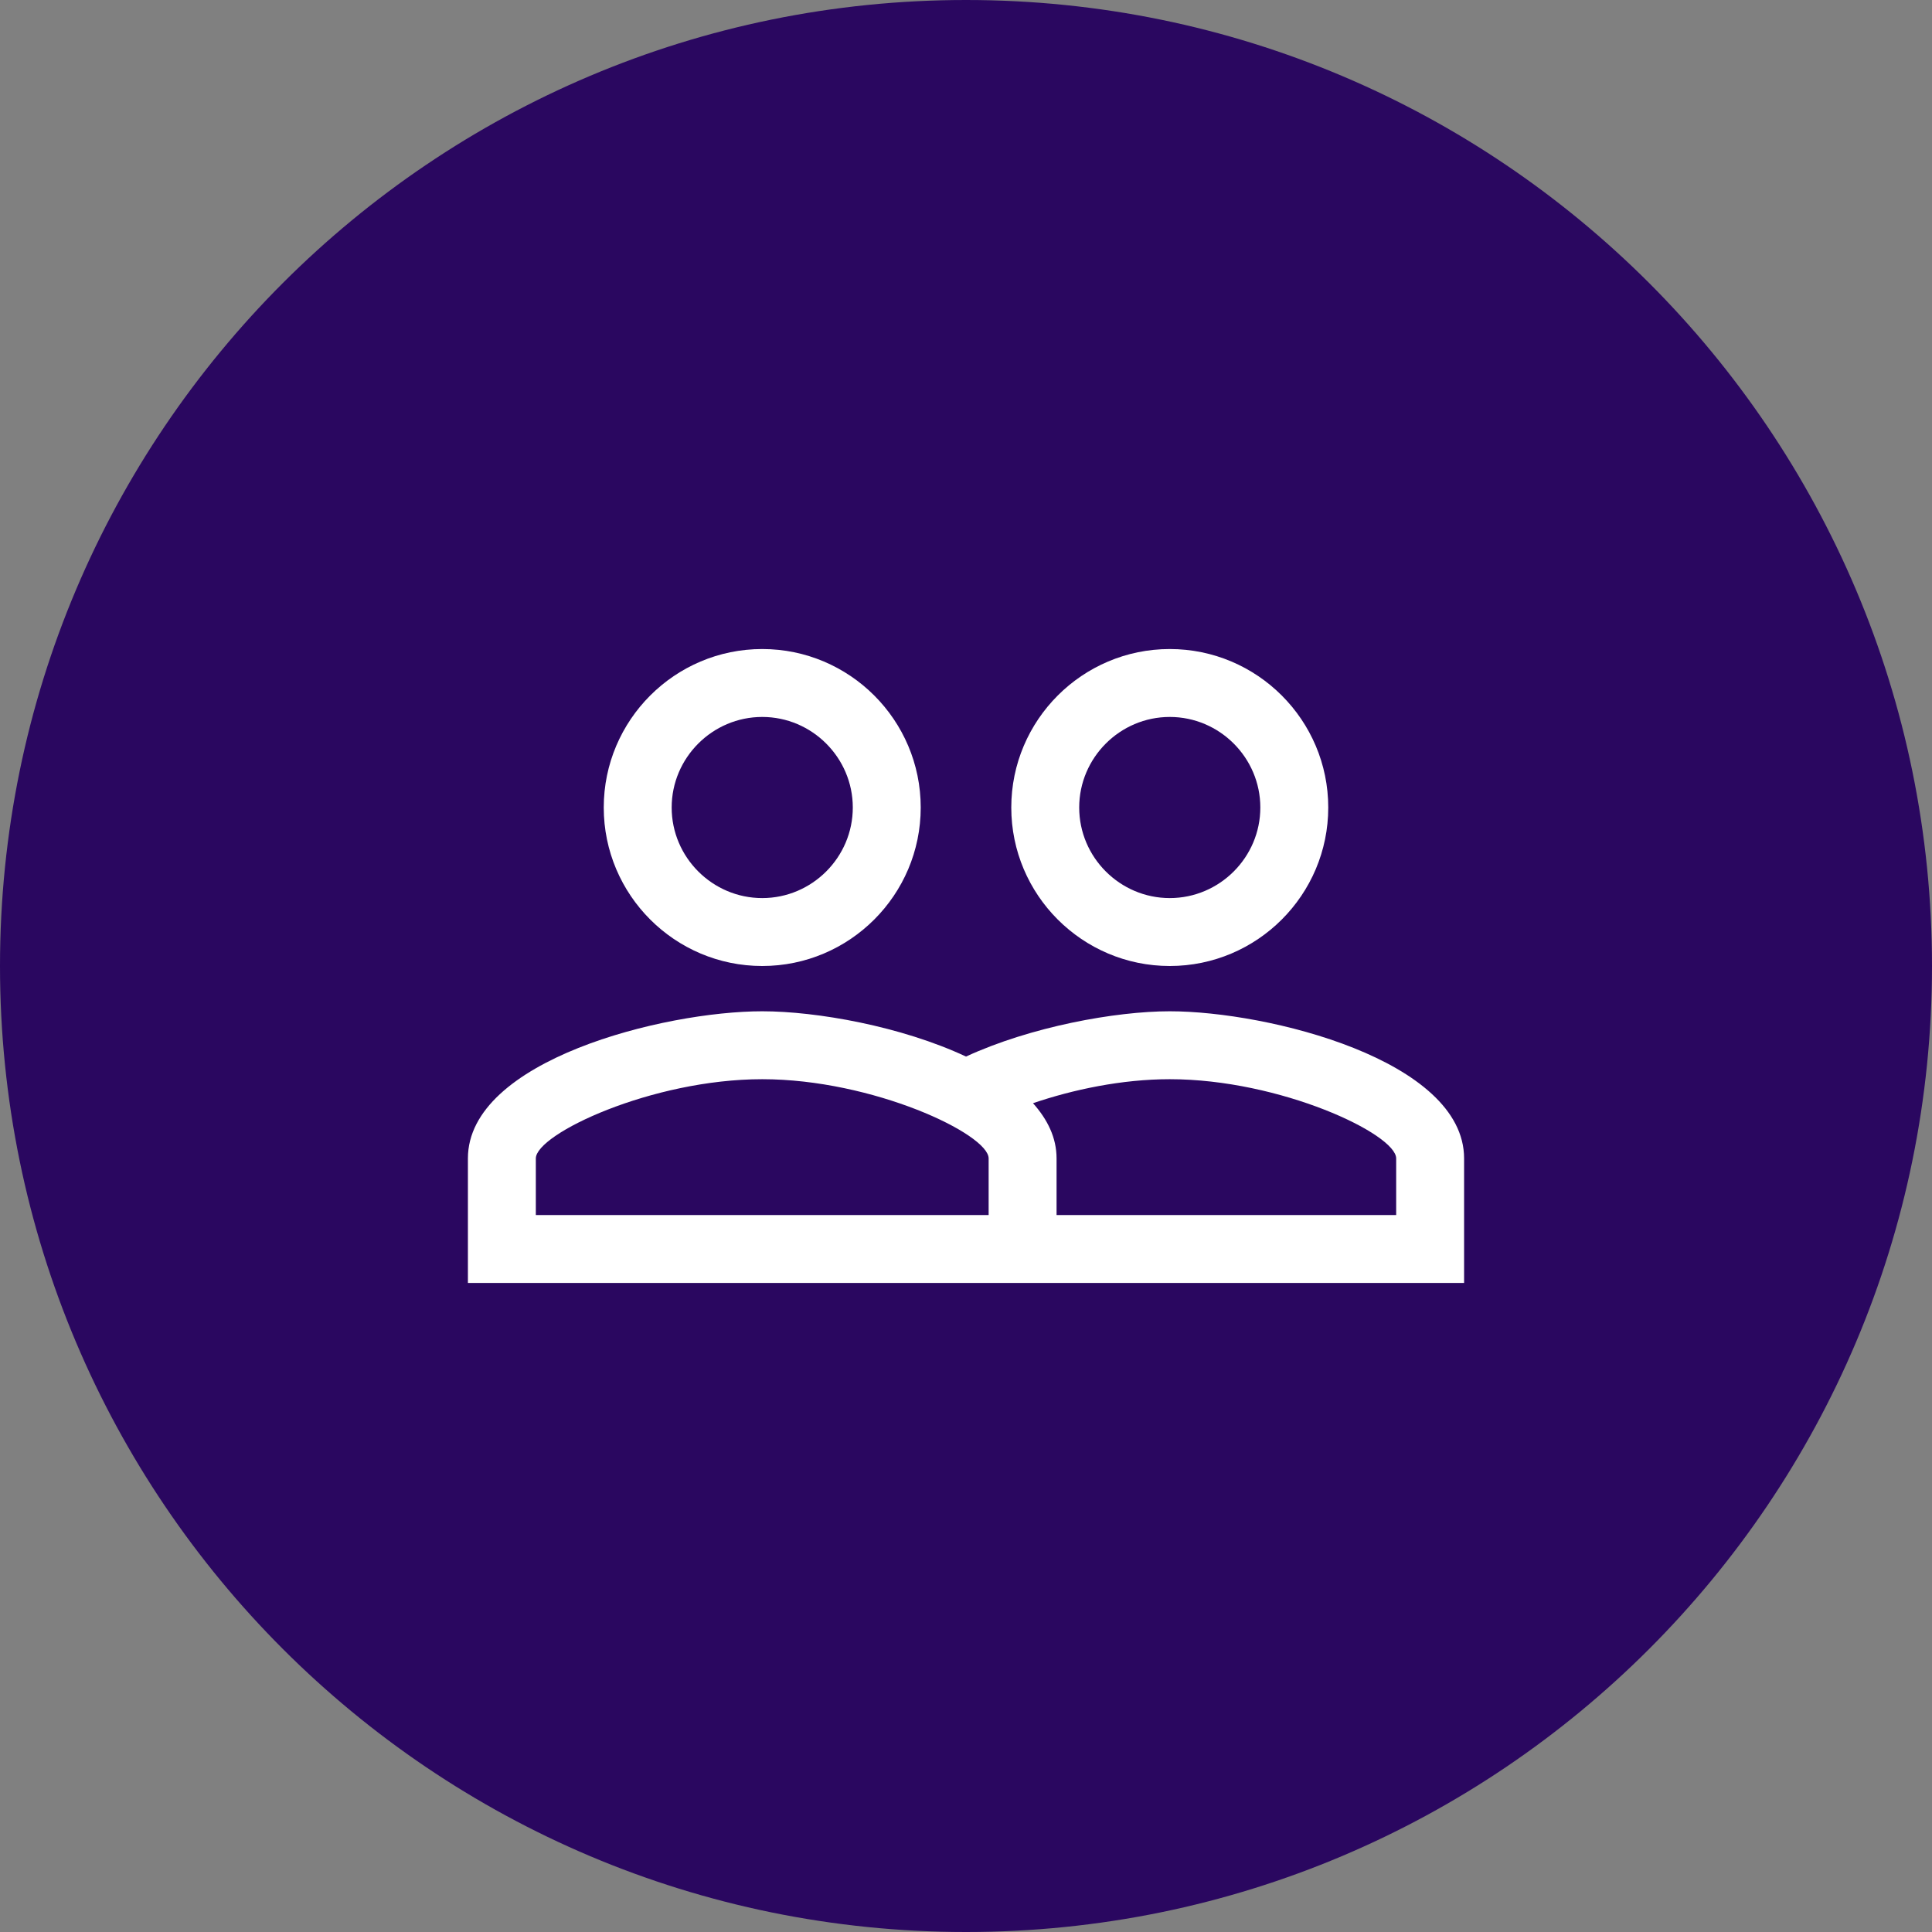 <?xml version="1.0" encoding="UTF-8"?>
<svg xmlns="http://www.w3.org/2000/svg" width="64" height="64" viewBox="0 0 64 64" fill="none">
    <rect x="0" y="0" width="64" height="64" fill="#808080" stroke="none"/>
    <path fill-rule="evenodd" clip-rule="evenodd"
        d="M0 32C0 14.327 14.327 0 32 0C49.673 0 64 14.327 64 32C64 49.673 49.673 64 32 64C14.327 64 0 49.673 0 32Z"
        fill="#2A0760" fill-opacity="1"></path>
    <path
        d="M38.75 33.5C36.95 33.5 34.145 34.01 32 35C29.855 33.995 27.05 33.5 25.25 33.5C21.995 33.5 15.5 35.12 15.5 38.375V42.5H48.5V38.375C48.5 35.12 42.005 33.5 38.75 33.5ZM32.75 40.25H17.75V38.375C17.75 37.565 21.59 35.75 25.25 35.75C28.91 35.75 32.75 37.565 32.75 38.375V40.25ZM46.25 40.25H35V38.375C35 37.685 34.7 37.085 34.22 36.545C35.54 36.095 37.16 35.75 38.75 35.75C42.41 35.75 46.25 37.565 46.25 38.375V40.25ZM25.25 32C28.145 32 30.5 29.645 30.5 26.75C30.5 23.855 28.145 21.5 25.25 21.5C22.355 21.5 20 23.855 20 26.75C20 29.645 22.355 32 25.25 32ZM25.25 23.75C26.9 23.75 28.25 25.1 28.25 26.75C28.25 28.4 26.9 29.75 25.25 29.75C23.6 29.75 22.25 28.4 22.25 26.75C22.25 25.1 23.6 23.75 25.25 23.75ZM38.75 32C41.645 32 44 29.645 44 26.75C44 23.855 41.645 21.5 38.75 21.5C35.855 21.5 33.5 23.855 33.5 26.75C33.5 29.645 35.855 32 38.75 32ZM38.75 23.75C40.4 23.75 41.75 25.1 41.75 26.75C41.75 28.4 40.4 29.75 38.75 29.75C37.1 29.75 35.75 28.4 35.75 26.75C35.75 25.1 37.1 23.75 38.75 23.75Z"
        fill="#FFFFFF"></path>
</svg>